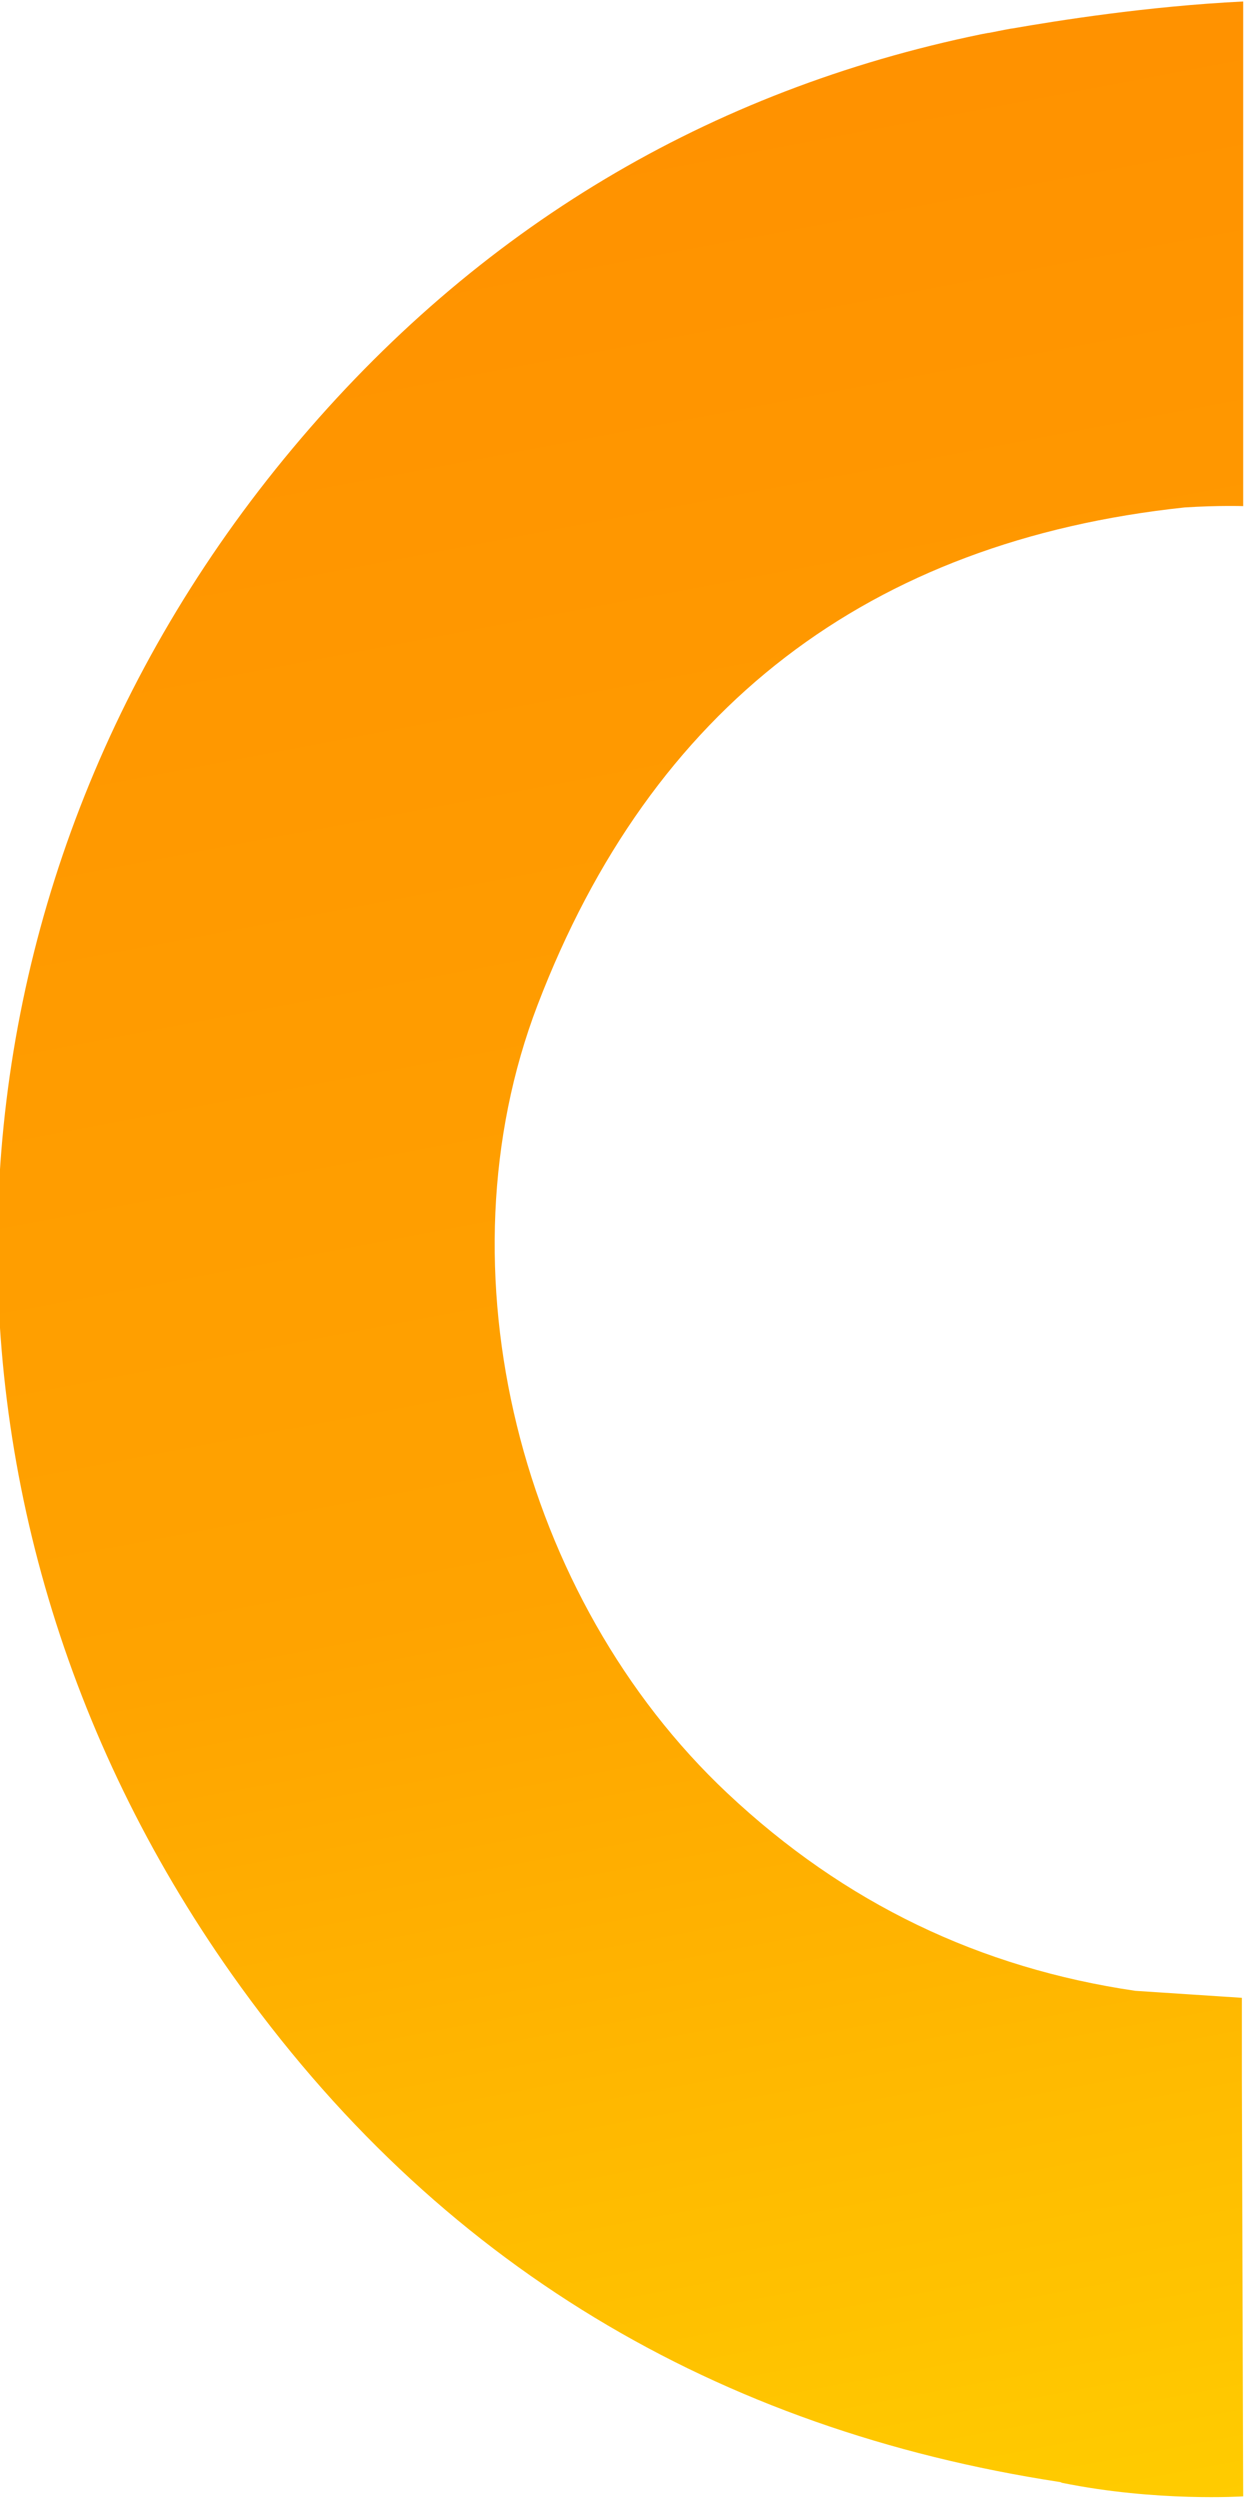 <svg width="240" height="482" viewBox="0 0 240 482" fill="none" xmlns="http://www.w3.org/2000/svg">
<path d="M239.589 397.997C239.589 396.902 239.589 395.891 239.589 394.965L239.589 385.192L219.034 383.844C189.212 379.464 163.012 367.08 140.266 345.682C100.419 308.194 84.16 244.843 103.705 193.791C125.692 136.337 167.645 104.325 228.553 97.838C235.208 97.417 239.842 97.585 239.842 97.585L239.842 0.284C221.224 1.211 203.954 3.991 195.193 5.508L195.109 5.508C193.171 5.844 191.739 6.181 190.728 6.35C190.728 6.35 190.728 6.35 190.644 6.35C189.801 6.518 189.296 6.603 189.296 6.603C136.981 17.386 92.163 43.754 56.444 86.465C-14.994 171.888 -19.544 289.576 44.65 380.559C84.329 436.749 138.497 468.425 204.375 478.534C204.544 478.534 204.712 478.618 204.881 478.702C223.162 482.409 239.842 481.314 239.842 481.314L239.589 400.609C239.589 399.682 239.589 398.84 239.589 397.913L239.589 397.997Z" fill="url(#paint0_linear_550_2509)"/>
<defs>
<linearGradient id="paint0_linear_550_2509" x1="91.489" y1="-17.744" x2="253.068" y2="836.652" gradientUnits="userSpaceOnUse">
<stop stop-color="#FF8F00"/>
<stop offset="0.37" stop-color="#FFA300"/>
<stop offset="0.64" stop-color="#FFD400"/>
<stop offset="1" stop-color="#FFD400" stop-opacity="0"/>
</linearGradient>
</defs>
</svg>
